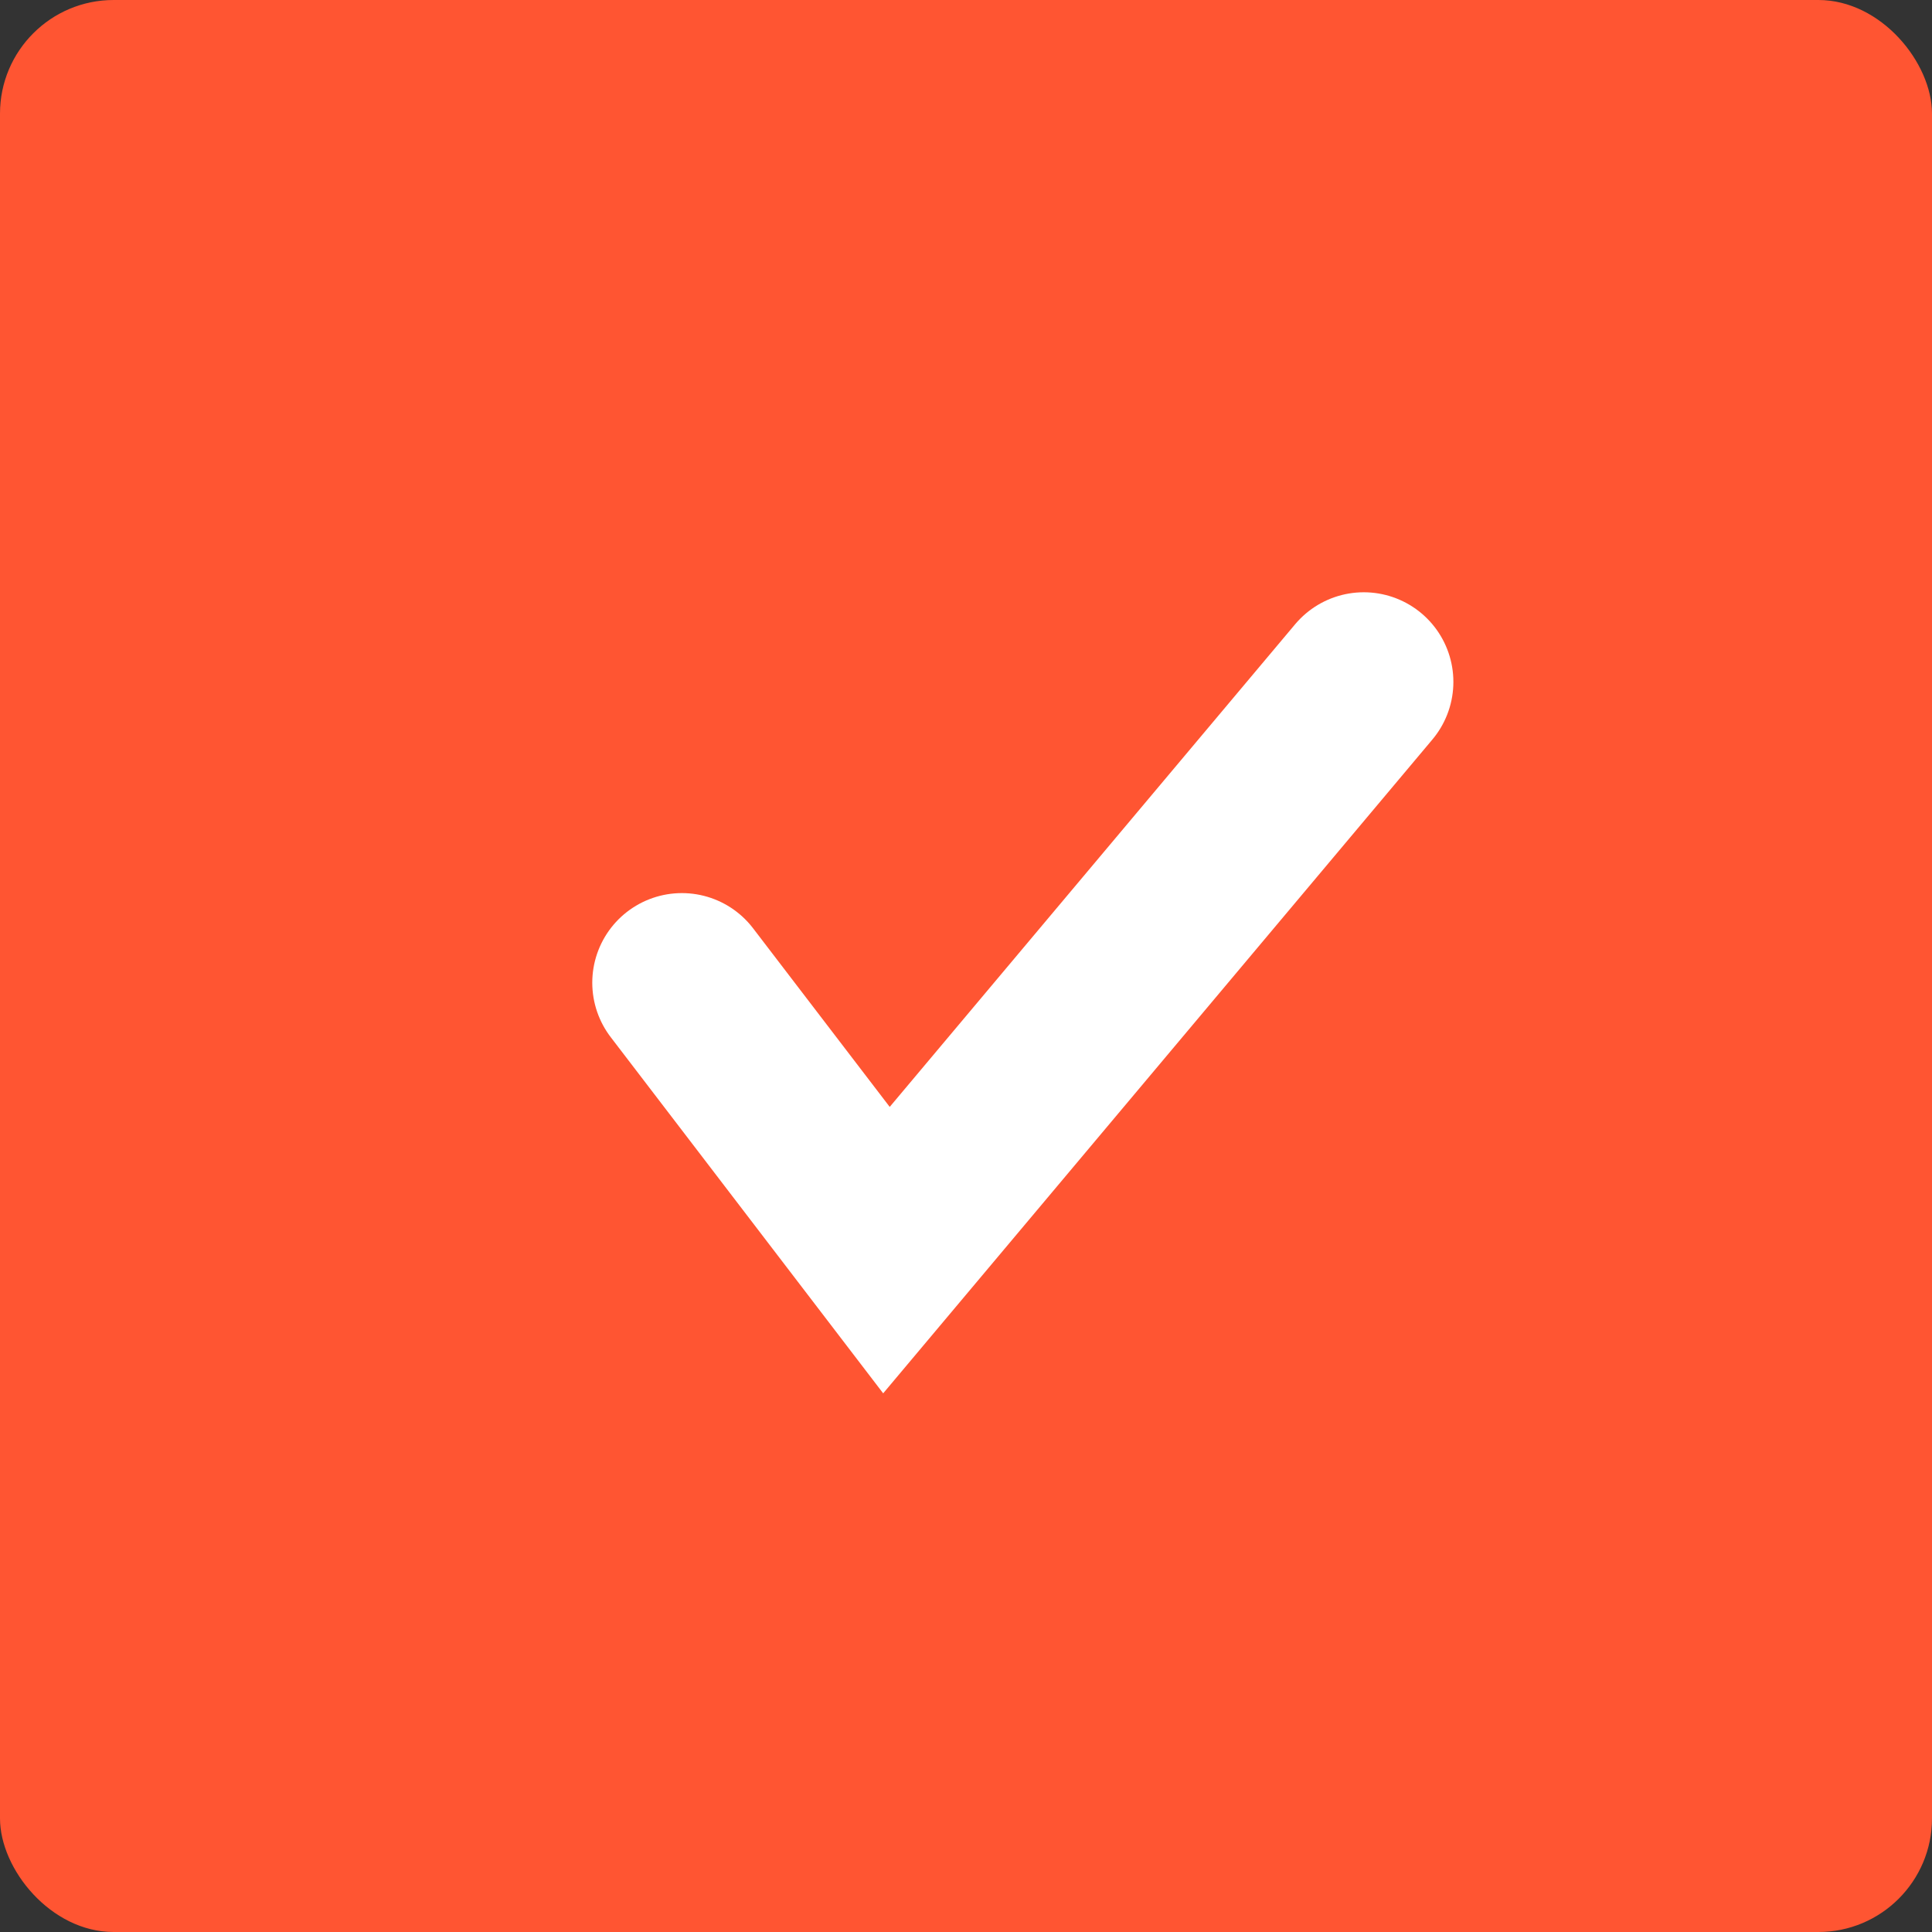 <?xml version="1.0" encoding="UTF-8"?> <svg xmlns="http://www.w3.org/2000/svg" width="17" height="17" viewBox="0 0 17 17" fill="none"><rect x="0" y="0" width="17" height="17" fill="#333333" stroke="none"/> <rect width="17" height="17" rx="1" fill="#FF5532"></rect> <path d="M6 8.647C6.703 9.566 7.8 11 7.8 11L12 6" stroke="white" stroke-width="1.577" stroke-linecap="round"></path> </svg> 